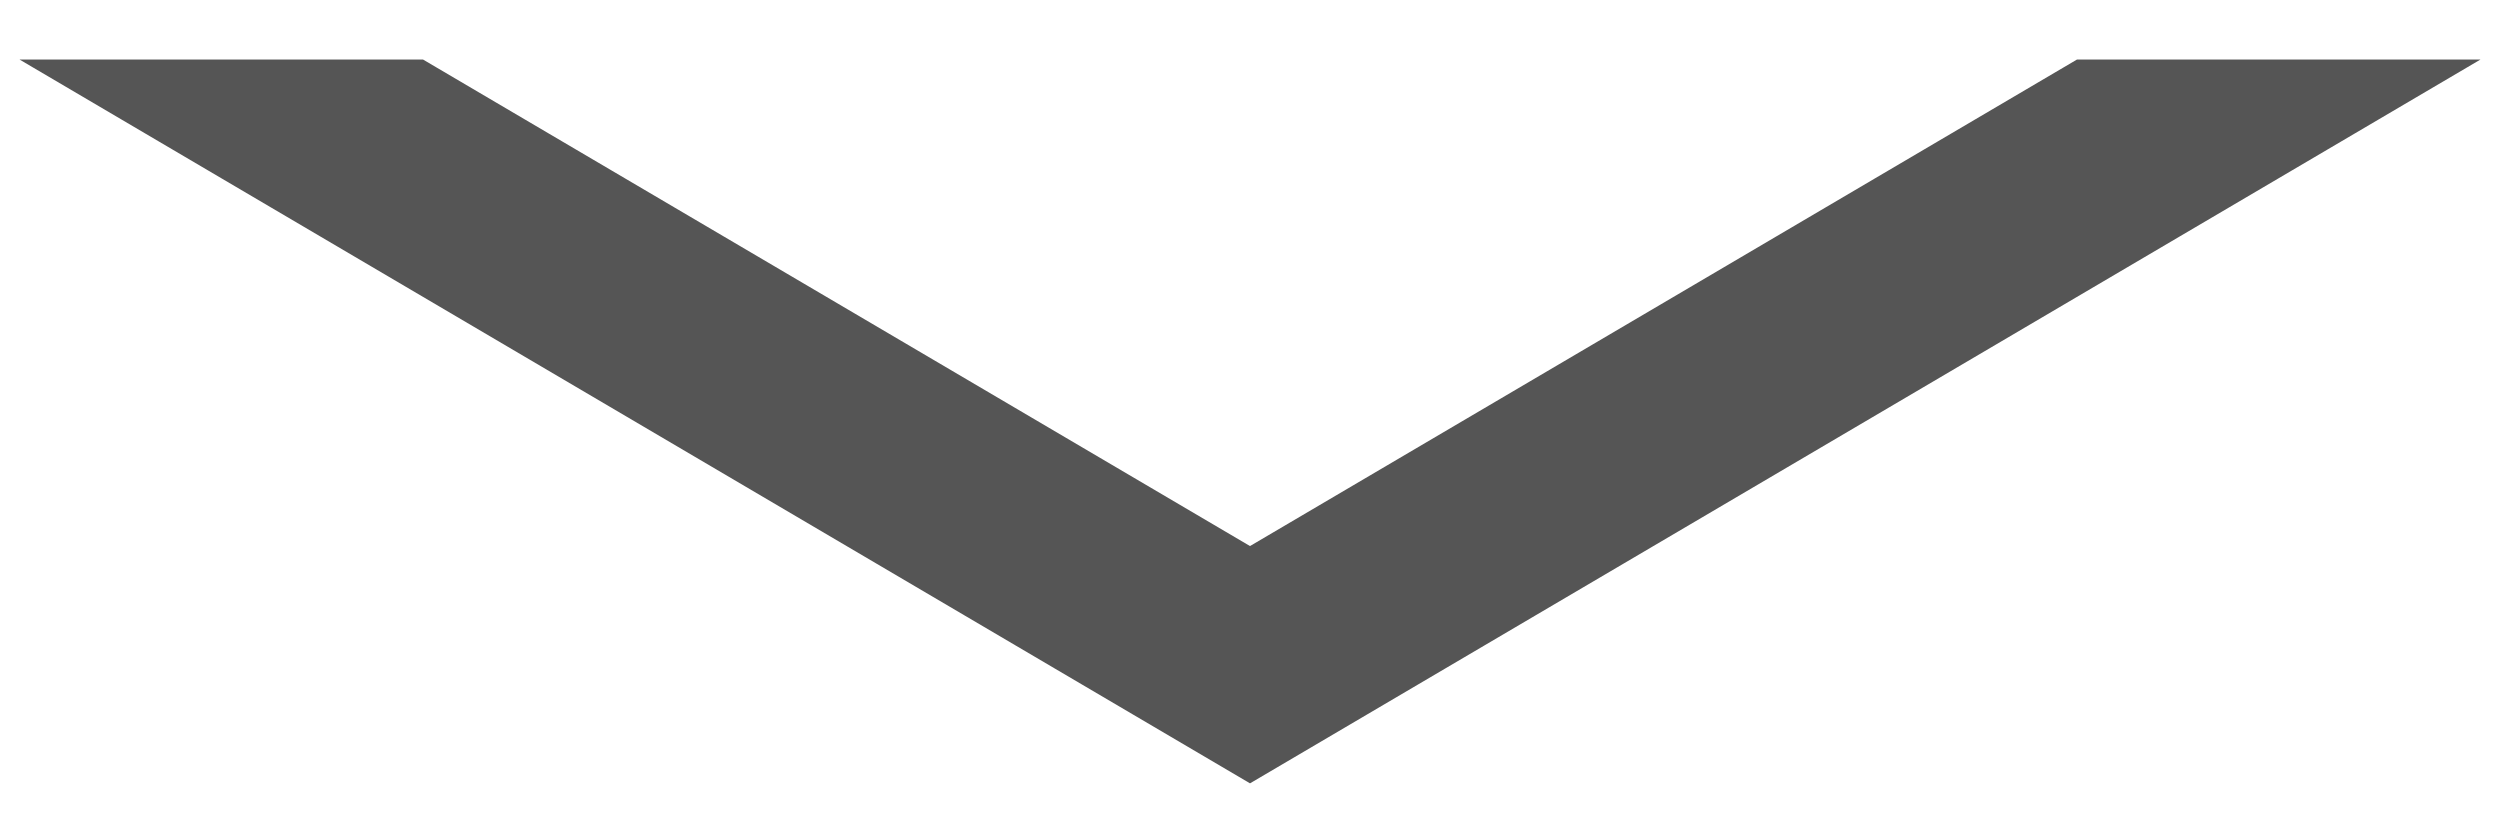 <svg width="21" height="7" viewBox="0 0 21 7" fill="none" xmlns="http://www.w3.org/2000/svg">
<path d="M4.361 1.556L3.417 1M3.417 1H2L10.5 6L19 1H17.583L10.5 5.167L3.417 1Z" stroke="#555555"/>
</svg>
